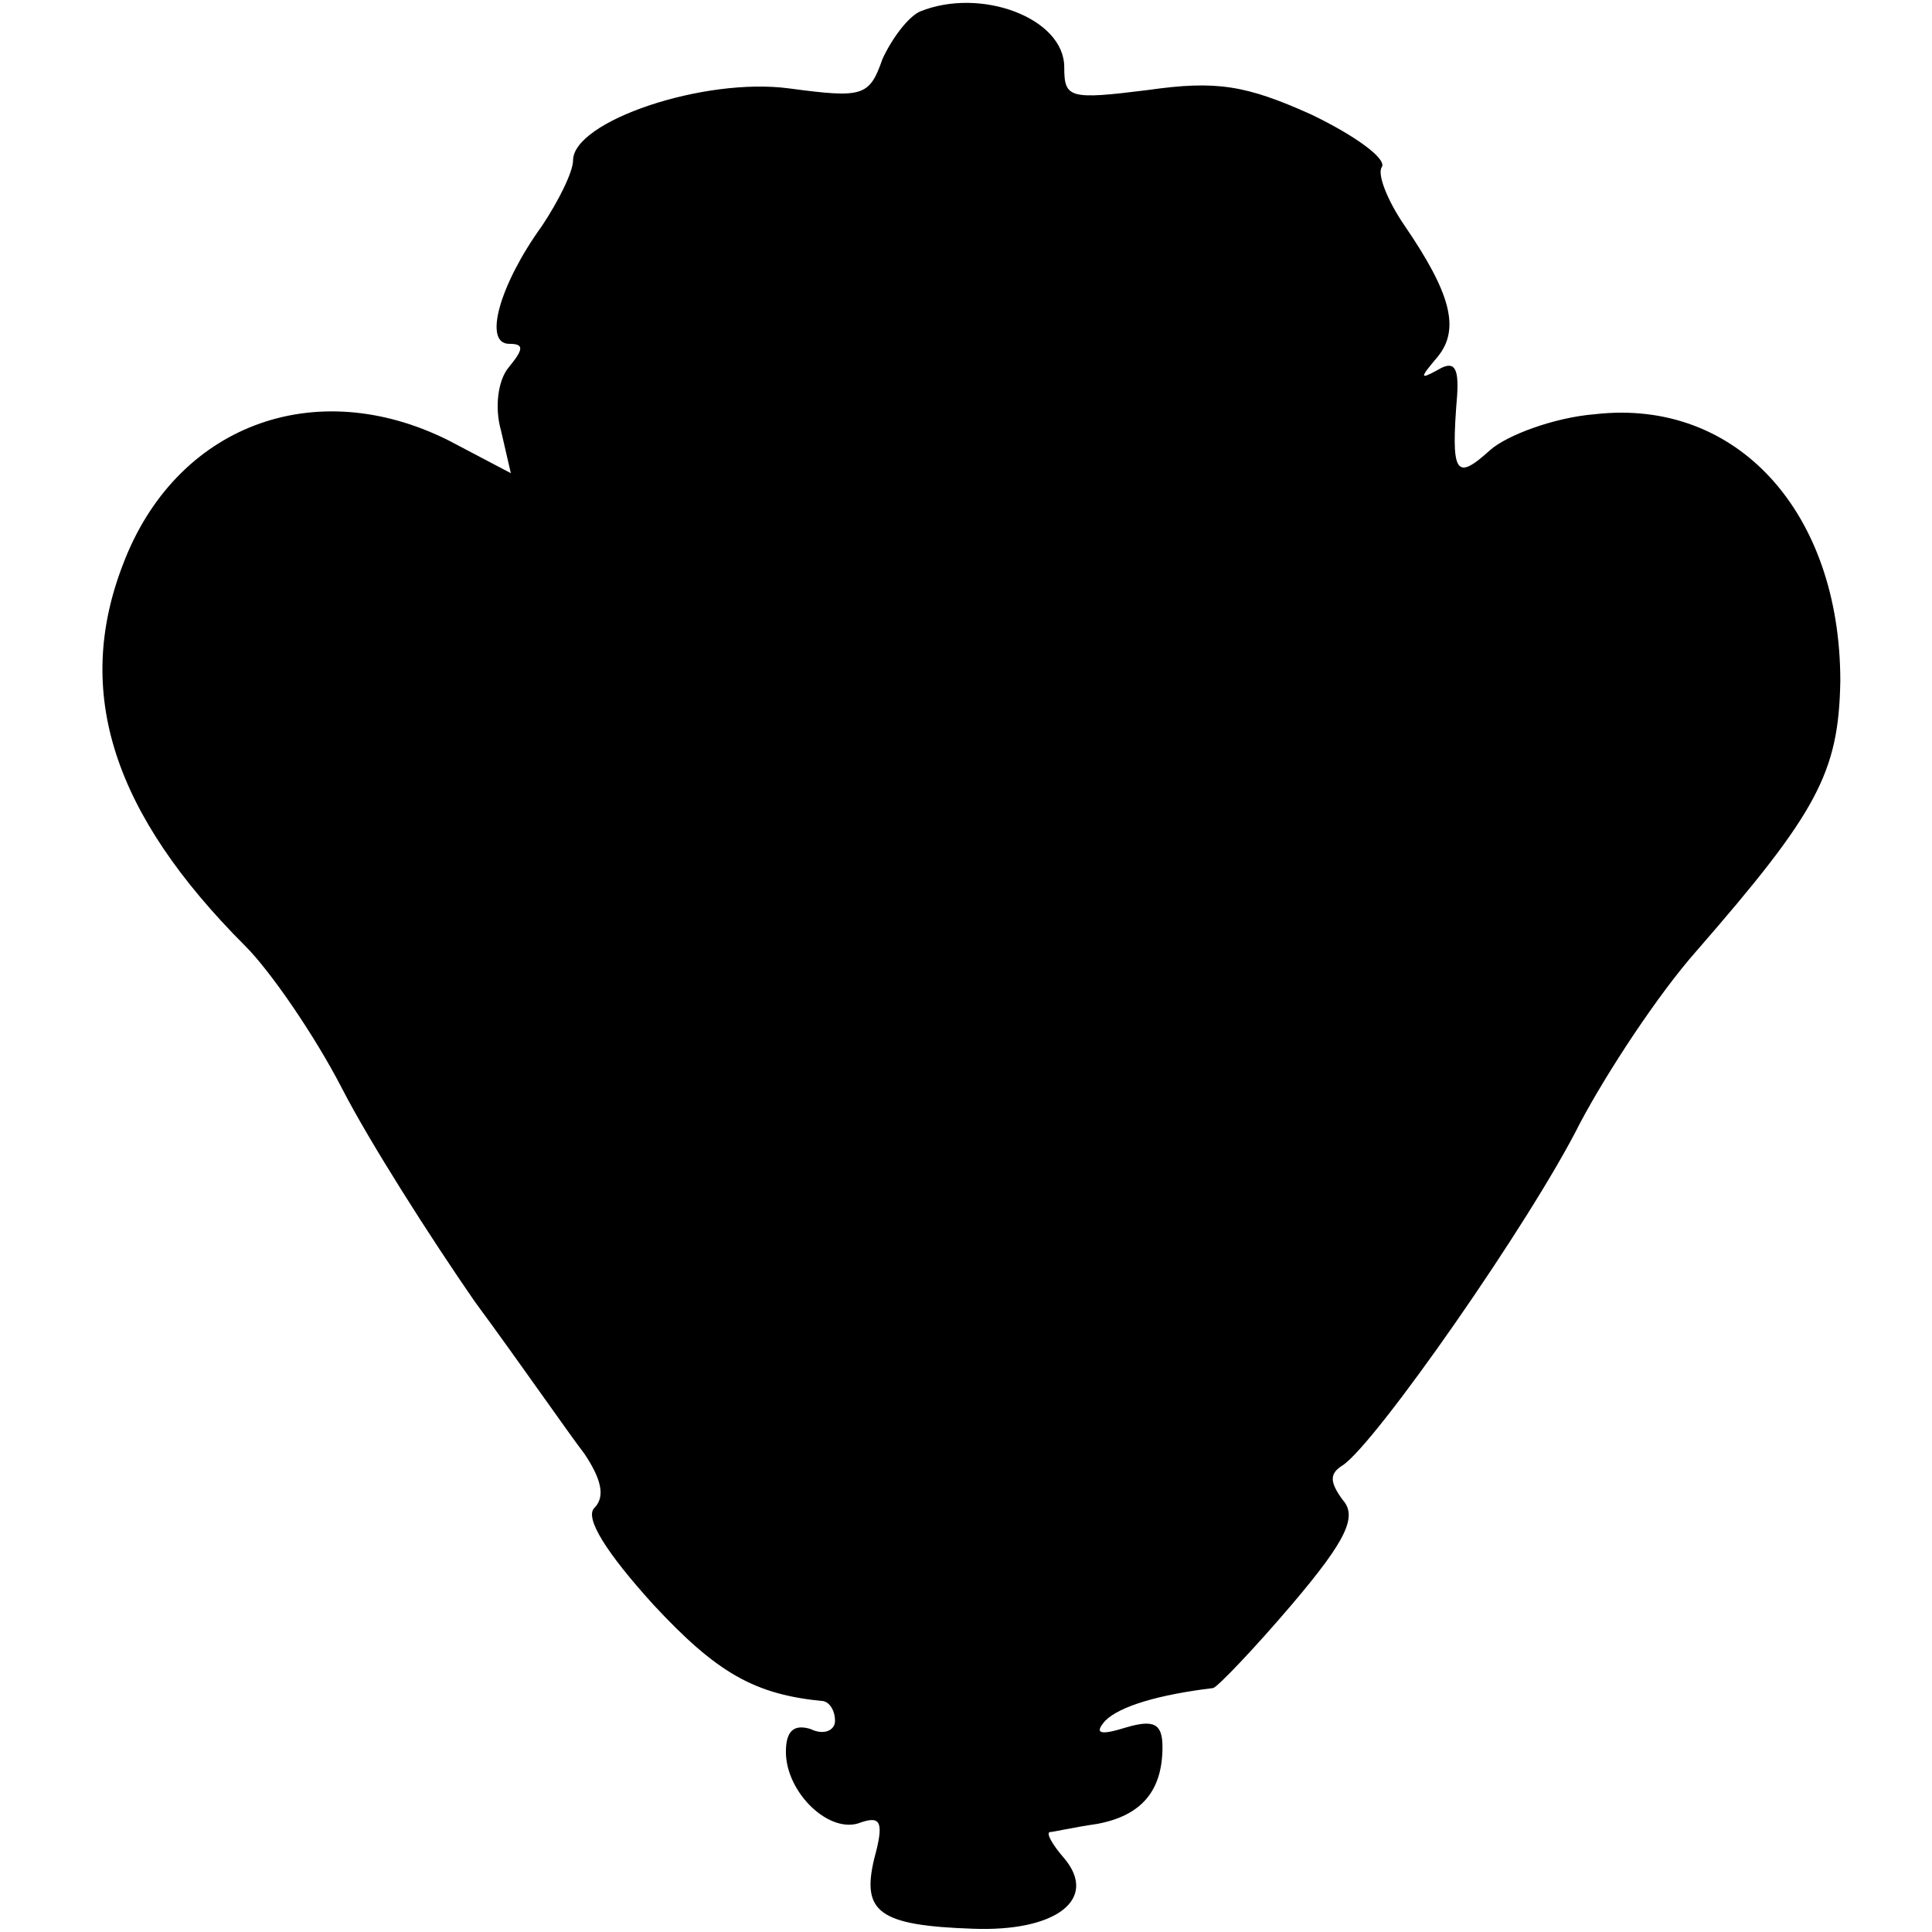<?xml version="1.0" standalone="no"?>
<!DOCTYPE svg PUBLIC "-//W3C//DTD SVG 20010904//EN"
 "http://www.w3.org/TR/2001/REC-SVG-20010904/DTD/svg10.dtd">
<svg version="1.0" xmlns="http://www.w3.org/2000/svg"
 width="118pt" height="118pt" viewBox="0 0 118 118"
 preserveAspectRatio="xMidYMid meet">
<g transform="translate(0,118) scale(0.1,-0.1)"
fill="#000000" stroke="none">
<path d="M562 1173 c-7 -3 -17 -16 -23 -29 -8 -23 -12 -24 -57 -18 -52 7 -132
-20 -132 -44 0 -7 -9 -25 -19 -40 -26 -36 -36 -72 -20 -72 9 0 9 -3 0 -14 -7
-8 -9 -25 -5 -39 l6 -26 -38 20 c-82 41 -167 9 -199 -76 -30 -78 -6 -152 75
-233 15 -15 42 -54 59 -87 17 -33 54 -91 81 -130 28 -38 57 -80 67 -93 10 -15
13 -26 6 -33 -6 -6 7 -27 36 -59 39 -42 62 -55 104 -59 4 -1 7 -6 7 -12 0 -6
-7 -9 -15 -5 -10 3 -15 -1 -15 -14 0 -25 27 -51 46 -43 12 4 14 0 8 -22 -8
-33 3 -41 60 -43 51 -2 77 18 56 43 -7 8 -11 15 -9 16 2 0 15 3 29 5 27 5 40
20 40 47 0 14 -5 17 -22 12 -16 -5 -20 -4 -13 4 9 9 33 16 66 20 3 1 25 24 48
51 34 40 40 54 31 64 -8 11 -8 16 0 21 20 13 115 149 145 209 17 32 48 79 71
105 74 85 87 109 88 165 0 103 -63 173 -150 163 -25 -2 -54 -13 -64 -22 -21
-19 -24 -15 -20 34 1 17 -2 21 -12 15 -11 -6 -11 -5 0 8 14 17 8 39 -20 80
-11 16 -17 32 -14 36 3 5 -16 19 -43 32 -40 18 -58 21 -100 15 -48 -6 -51 -5
-51 14 0 30 -51 49 -88 34z"/>
</g>
</svg>
